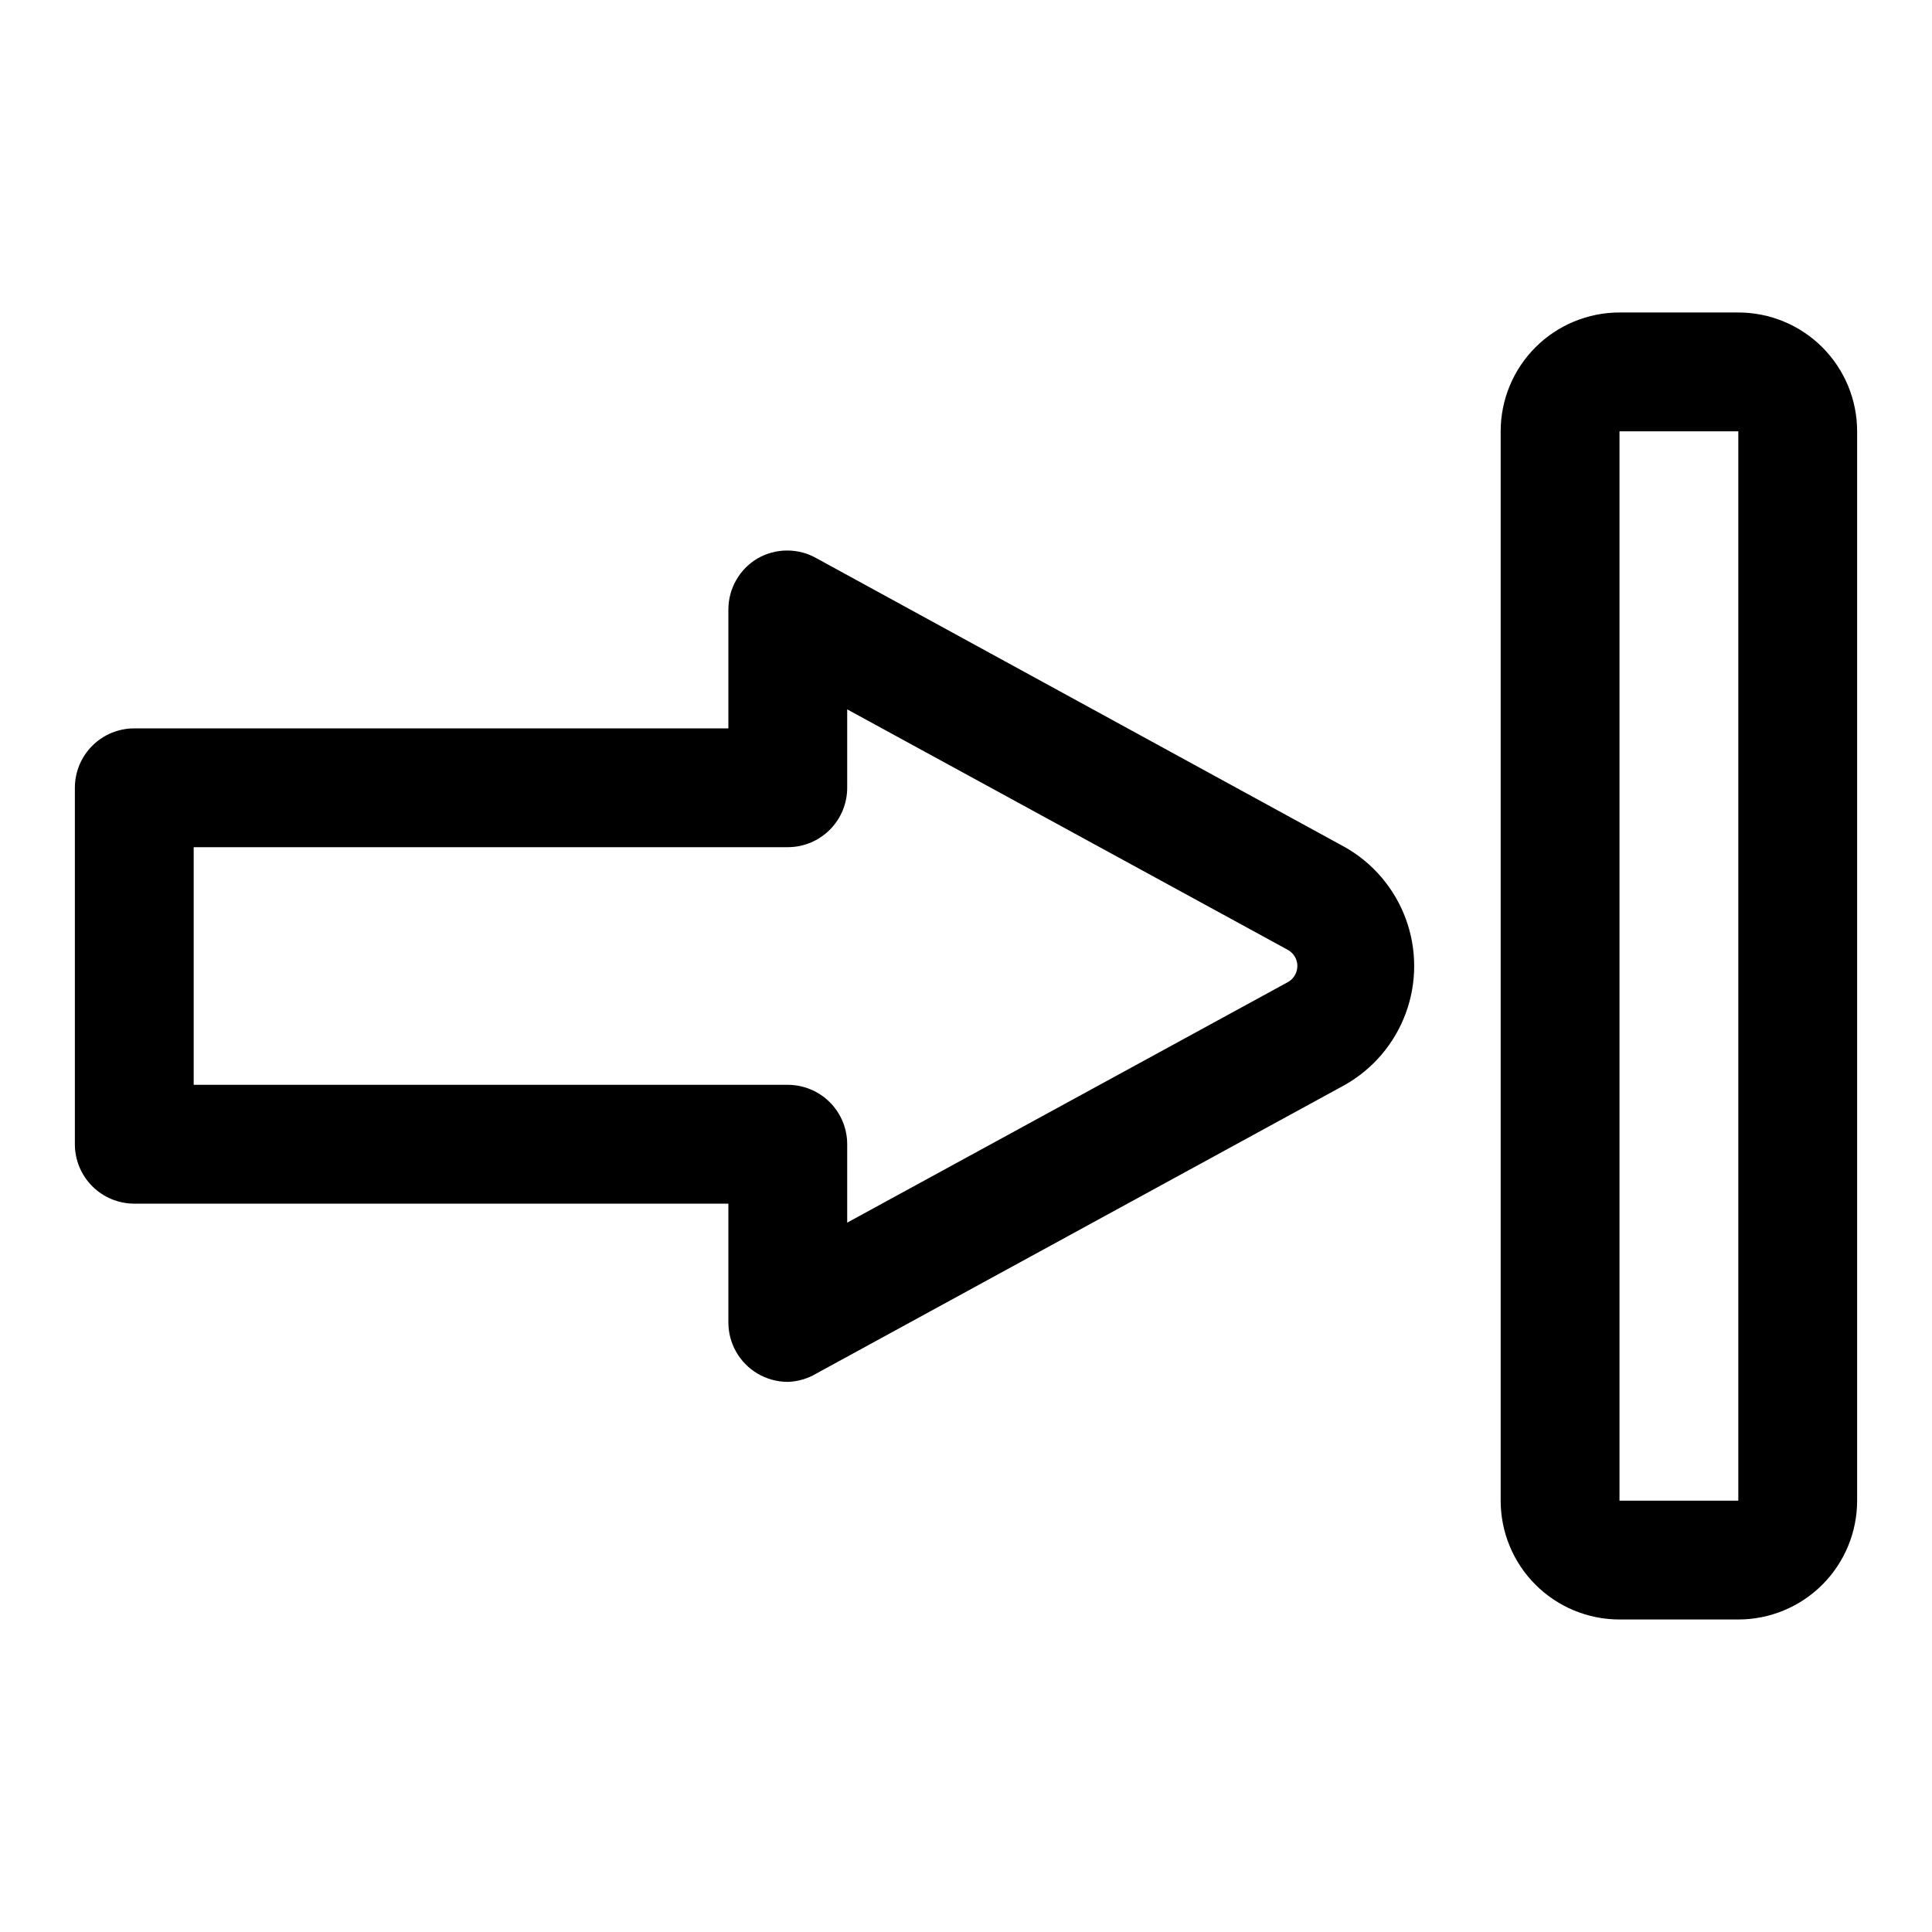 <?xml version="1.0" encoding="UTF-8"?>
<!-- Uploaded to: SVG Repo, www.svgrepo.com, Generator: SVG Repo Mixer Tools -->
<svg fill="#000000" width="800px" height="800px" version="1.1" viewBox="144 144 512 512" xmlns="http://www.w3.org/2000/svg">
 <g>
  <path d="m352.77 510.21c-2.824 0-5.598-0.762-8.027-2.203-4.781-2.836-7.715-7.981-7.715-13.543v-31.484h-157.44c-4.176 0-8.18-1.66-11.133-4.613s-4.613-6.957-4.613-11.133v-94.465c0-4.176 1.66-8.18 4.613-11.133 2.953-2.953 6.957-4.609 11.133-4.609h157.44v-31.488c0-5.559 2.934-10.707 7.715-13.539 2.391-1.383 5.106-2.109 7.871-2.109 2.762 0 5.477 0.727 7.871 2.109l139.96 76.516c7.453 4.231 13.164 10.973 16.117 19.02 2.949 8.051 2.949 16.883 0 24.934-2.953 8.047-8.664 14.789-16.117 19.023l-140.12 76.516c-2.293 1.363-4.894 2.121-7.559 2.203zm-157.44-78.719h157.44c4.176 0 8.18 1.656 11.133 4.609 2.953 2.953 4.613 6.957 4.613 11.133v20.781l116.82-63.762c1.531-0.867 2.481-2.492 2.481-4.25 0-1.762-0.949-3.387-2.481-4.254l-116.82-63.762v20.781c0 4.176-1.66 8.18-4.613 11.133-2.953 2.953-6.957 4.613-11.133 4.613h-157.44z"/>
  <path d="m604.67 573.18h-31.488c-8.352 0-16.359-3.316-22.266-9.223s-9.223-13.914-9.223-22.266v-283.39c0-8.352 3.316-16.359 9.223-22.266 5.906-5.902 13.914-9.223 22.266-9.223h31.488c8.352 0 16.359 3.32 22.266 9.223 5.902 5.906 9.223 13.914 9.223 22.266v283.39c0 8.352-3.32 16.359-9.223 22.266-5.906 5.906-13.914 9.223-22.266 9.223zm-31.488-314.88v283.39h31.488v-283.39z"/>
 </g>
</svg>